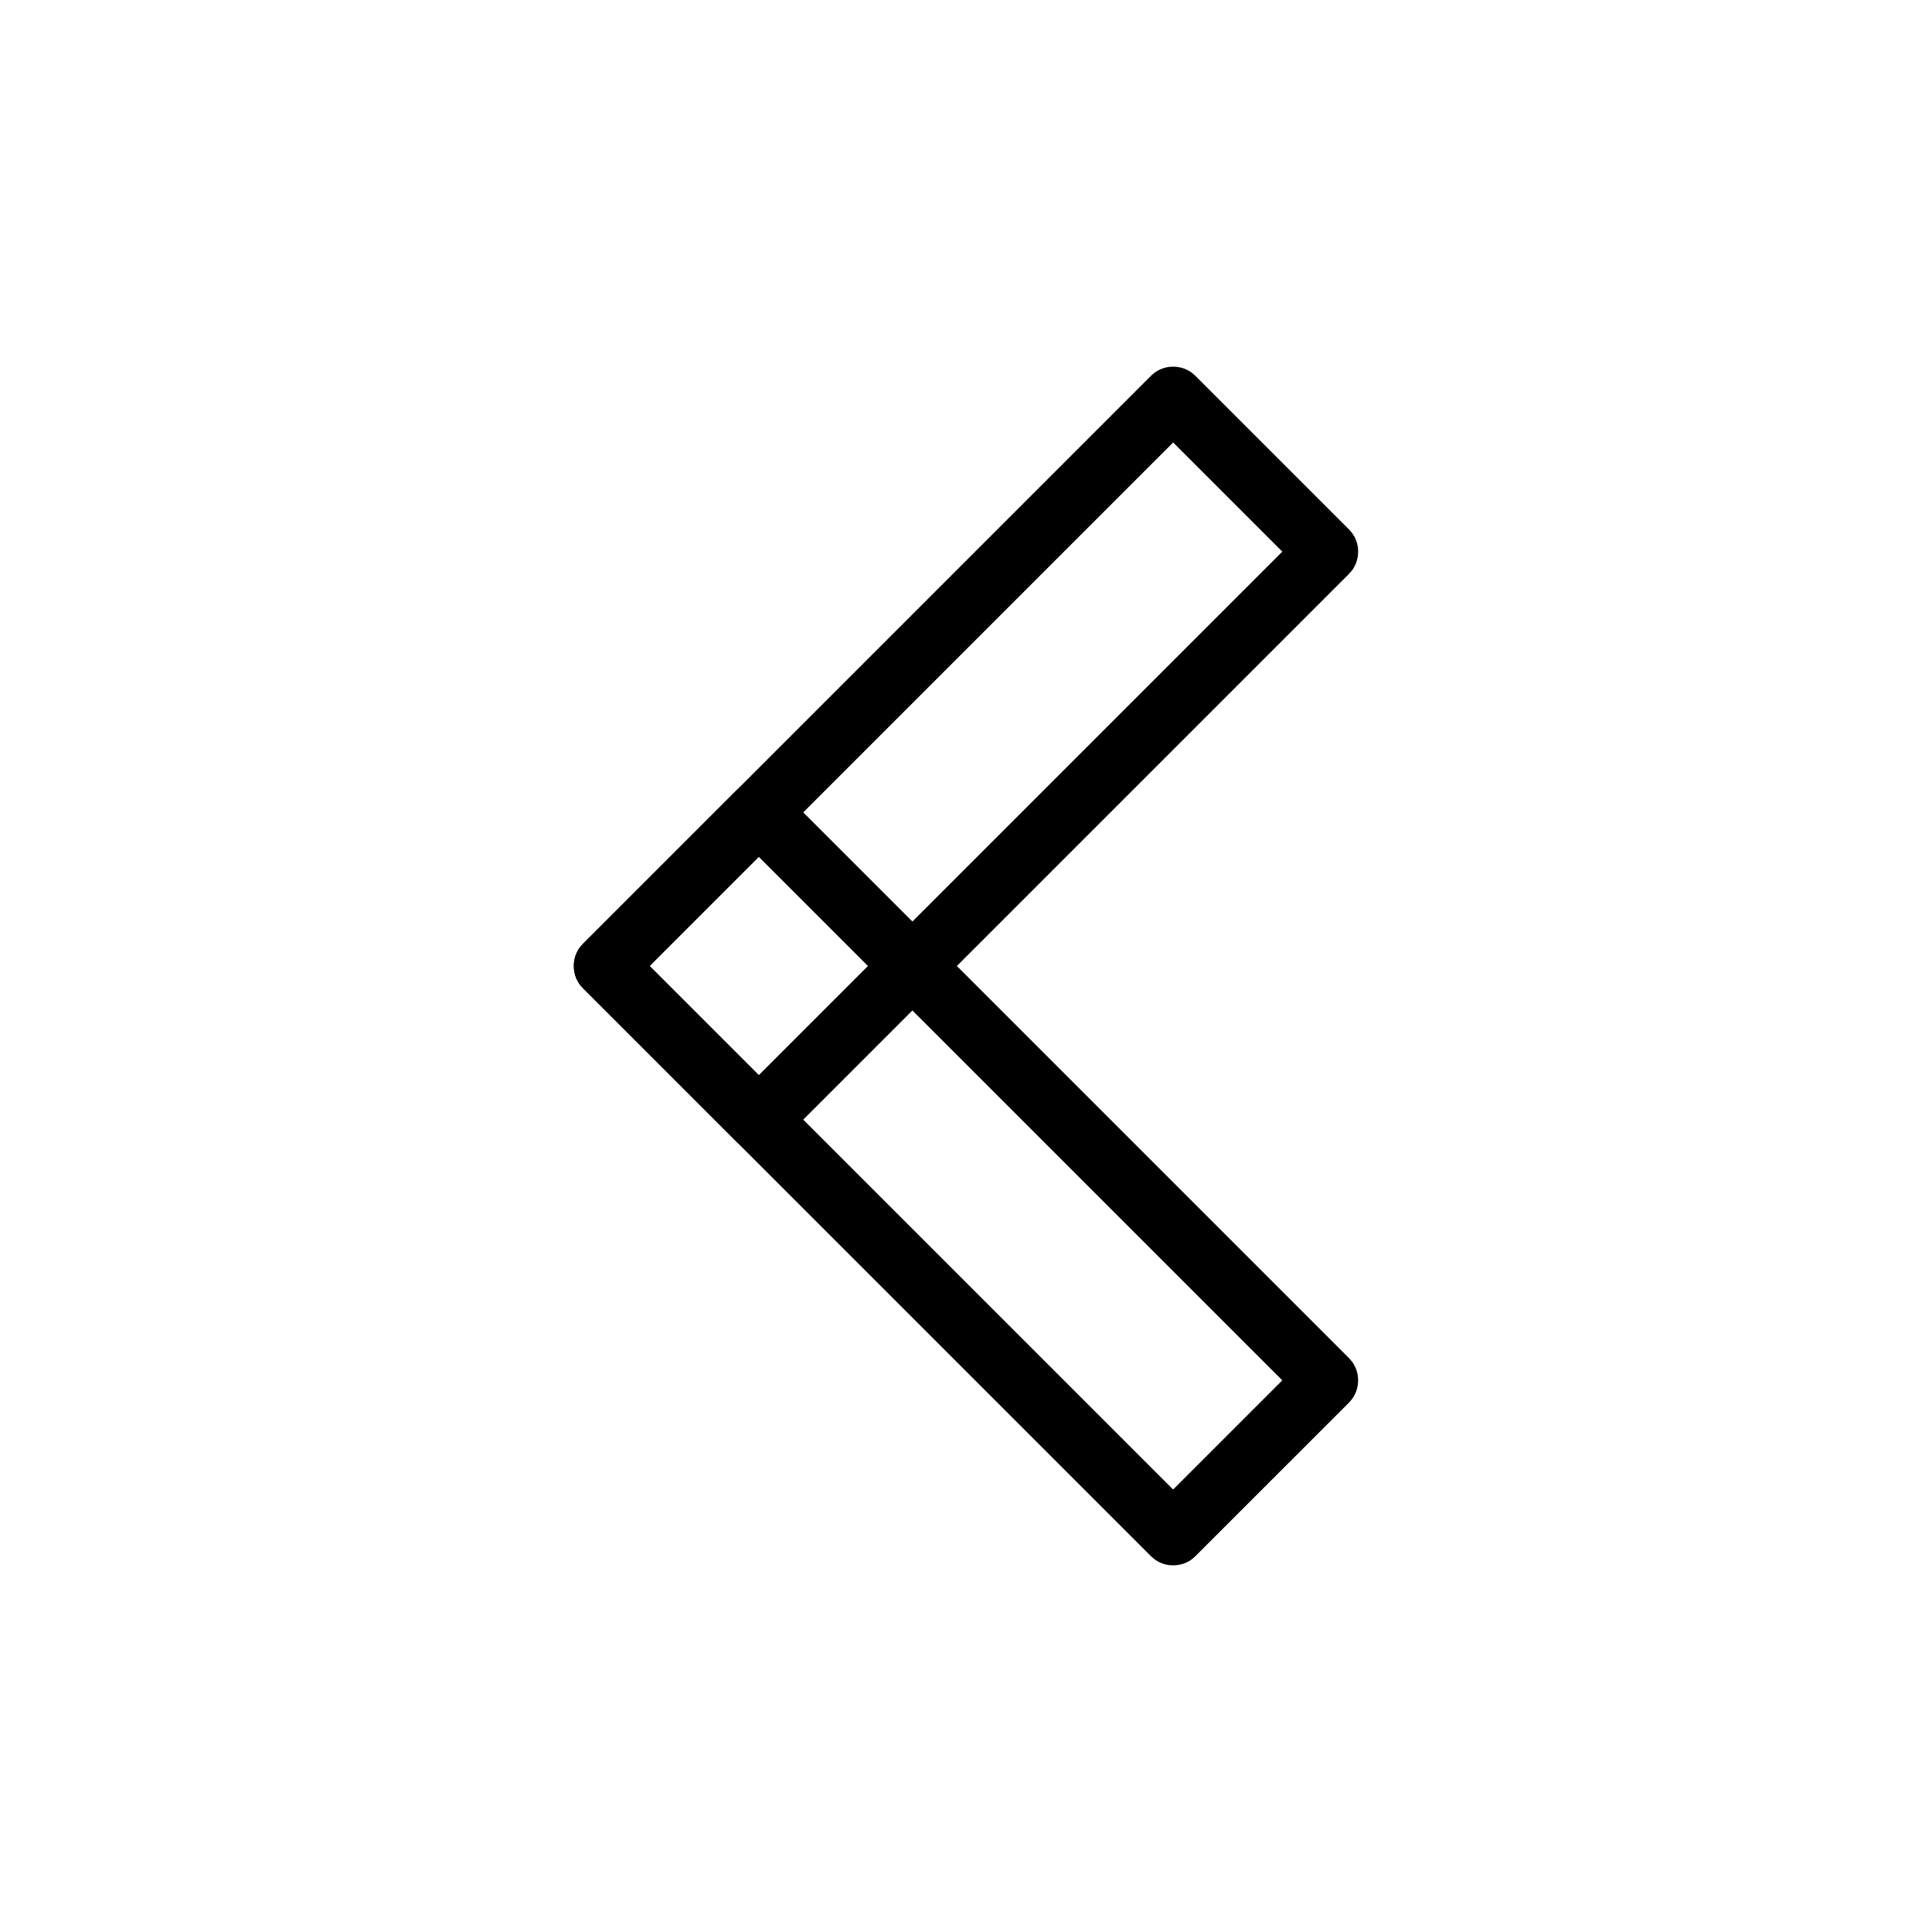 <?xml version="1.0" encoding="UTF-8"?>
<!-- Uploaded to: SVG Repo, www.svgrepo.com, Generator: SVG Repo Mixer Tools -->
<svg fill="#000000" width="800px" height="800px" version="1.1" viewBox="144 144 512 512" xmlns="http://www.w3.org/2000/svg">
 <g fill-rule="evenodd">
  <path d="m502.28 285.19c0.57 0.887 0.762 1.086 1.133 2.086 0.828 2.215 0.652 4.797-0.492 6.898-0.508 0.934-0.727 1.102-1.418 1.902l-150.52 150.52c-0.797 0.688-0.969 0.914-1.902 1.422-2.434 1.328-5.535 1.332-7.981 0-0.934-0.508-1.102-0.734-1.902-1.422l-40.703-40.707c-0.688-0.793-0.914-0.961-1.422-1.895-1.332-2.438-1.336-5.535 0-7.984 0.508-0.93 0.734-1.102 1.422-1.895l150.52-150.52c0.793-0.688 0.969-0.914 1.895-1.422 2.426-1.32 5.535-1.336 7.984 0 0.93 0.508 1.102 0.734 1.895 1.422l40.707 40.703c0.258 0.301 0.52 0.598 0.777 0.898zm-47.379-23.934-138.74 138.74 28.926 28.926 138.74-138.74c-9.641-9.641-19.285-19.285-28.926-28.926z"/>
  <path d="m340.09 352.62c0.887-0.574 1.086-0.77 2.082-1.137 2.219-0.828 4.805-0.652 6.902 0.492 0.934 0.508 1.102 0.727 1.902 1.422l150.52 150.52c0.688 0.797 0.906 0.969 1.418 1.902 1.332 2.438 1.336 5.535 0 7.981-0.508 0.934-0.727 1.102-1.418 1.902l-40.707 40.703c-0.793 0.695-0.969 0.914-1.895 1.422-2.438 1.332-5.535 1.336-7.984 0-0.93-0.508-1.102-0.727-1.895-1.422l-150.52-150.52c-0.688-0.793-0.914-0.961-1.422-1.895-1.32-2.426-1.336-5.535 0-7.984 0.508-0.93 0.734-1.102 1.422-1.895l40.703-40.703c0.301-0.258 0.598-0.52 0.898-0.777zm-23.934 47.375 138.74 138.74 28.926-28.926-138.74-138.74c-9.641 9.641-19.285 19.285-28.926 28.926z"/>
 </g>
</svg>